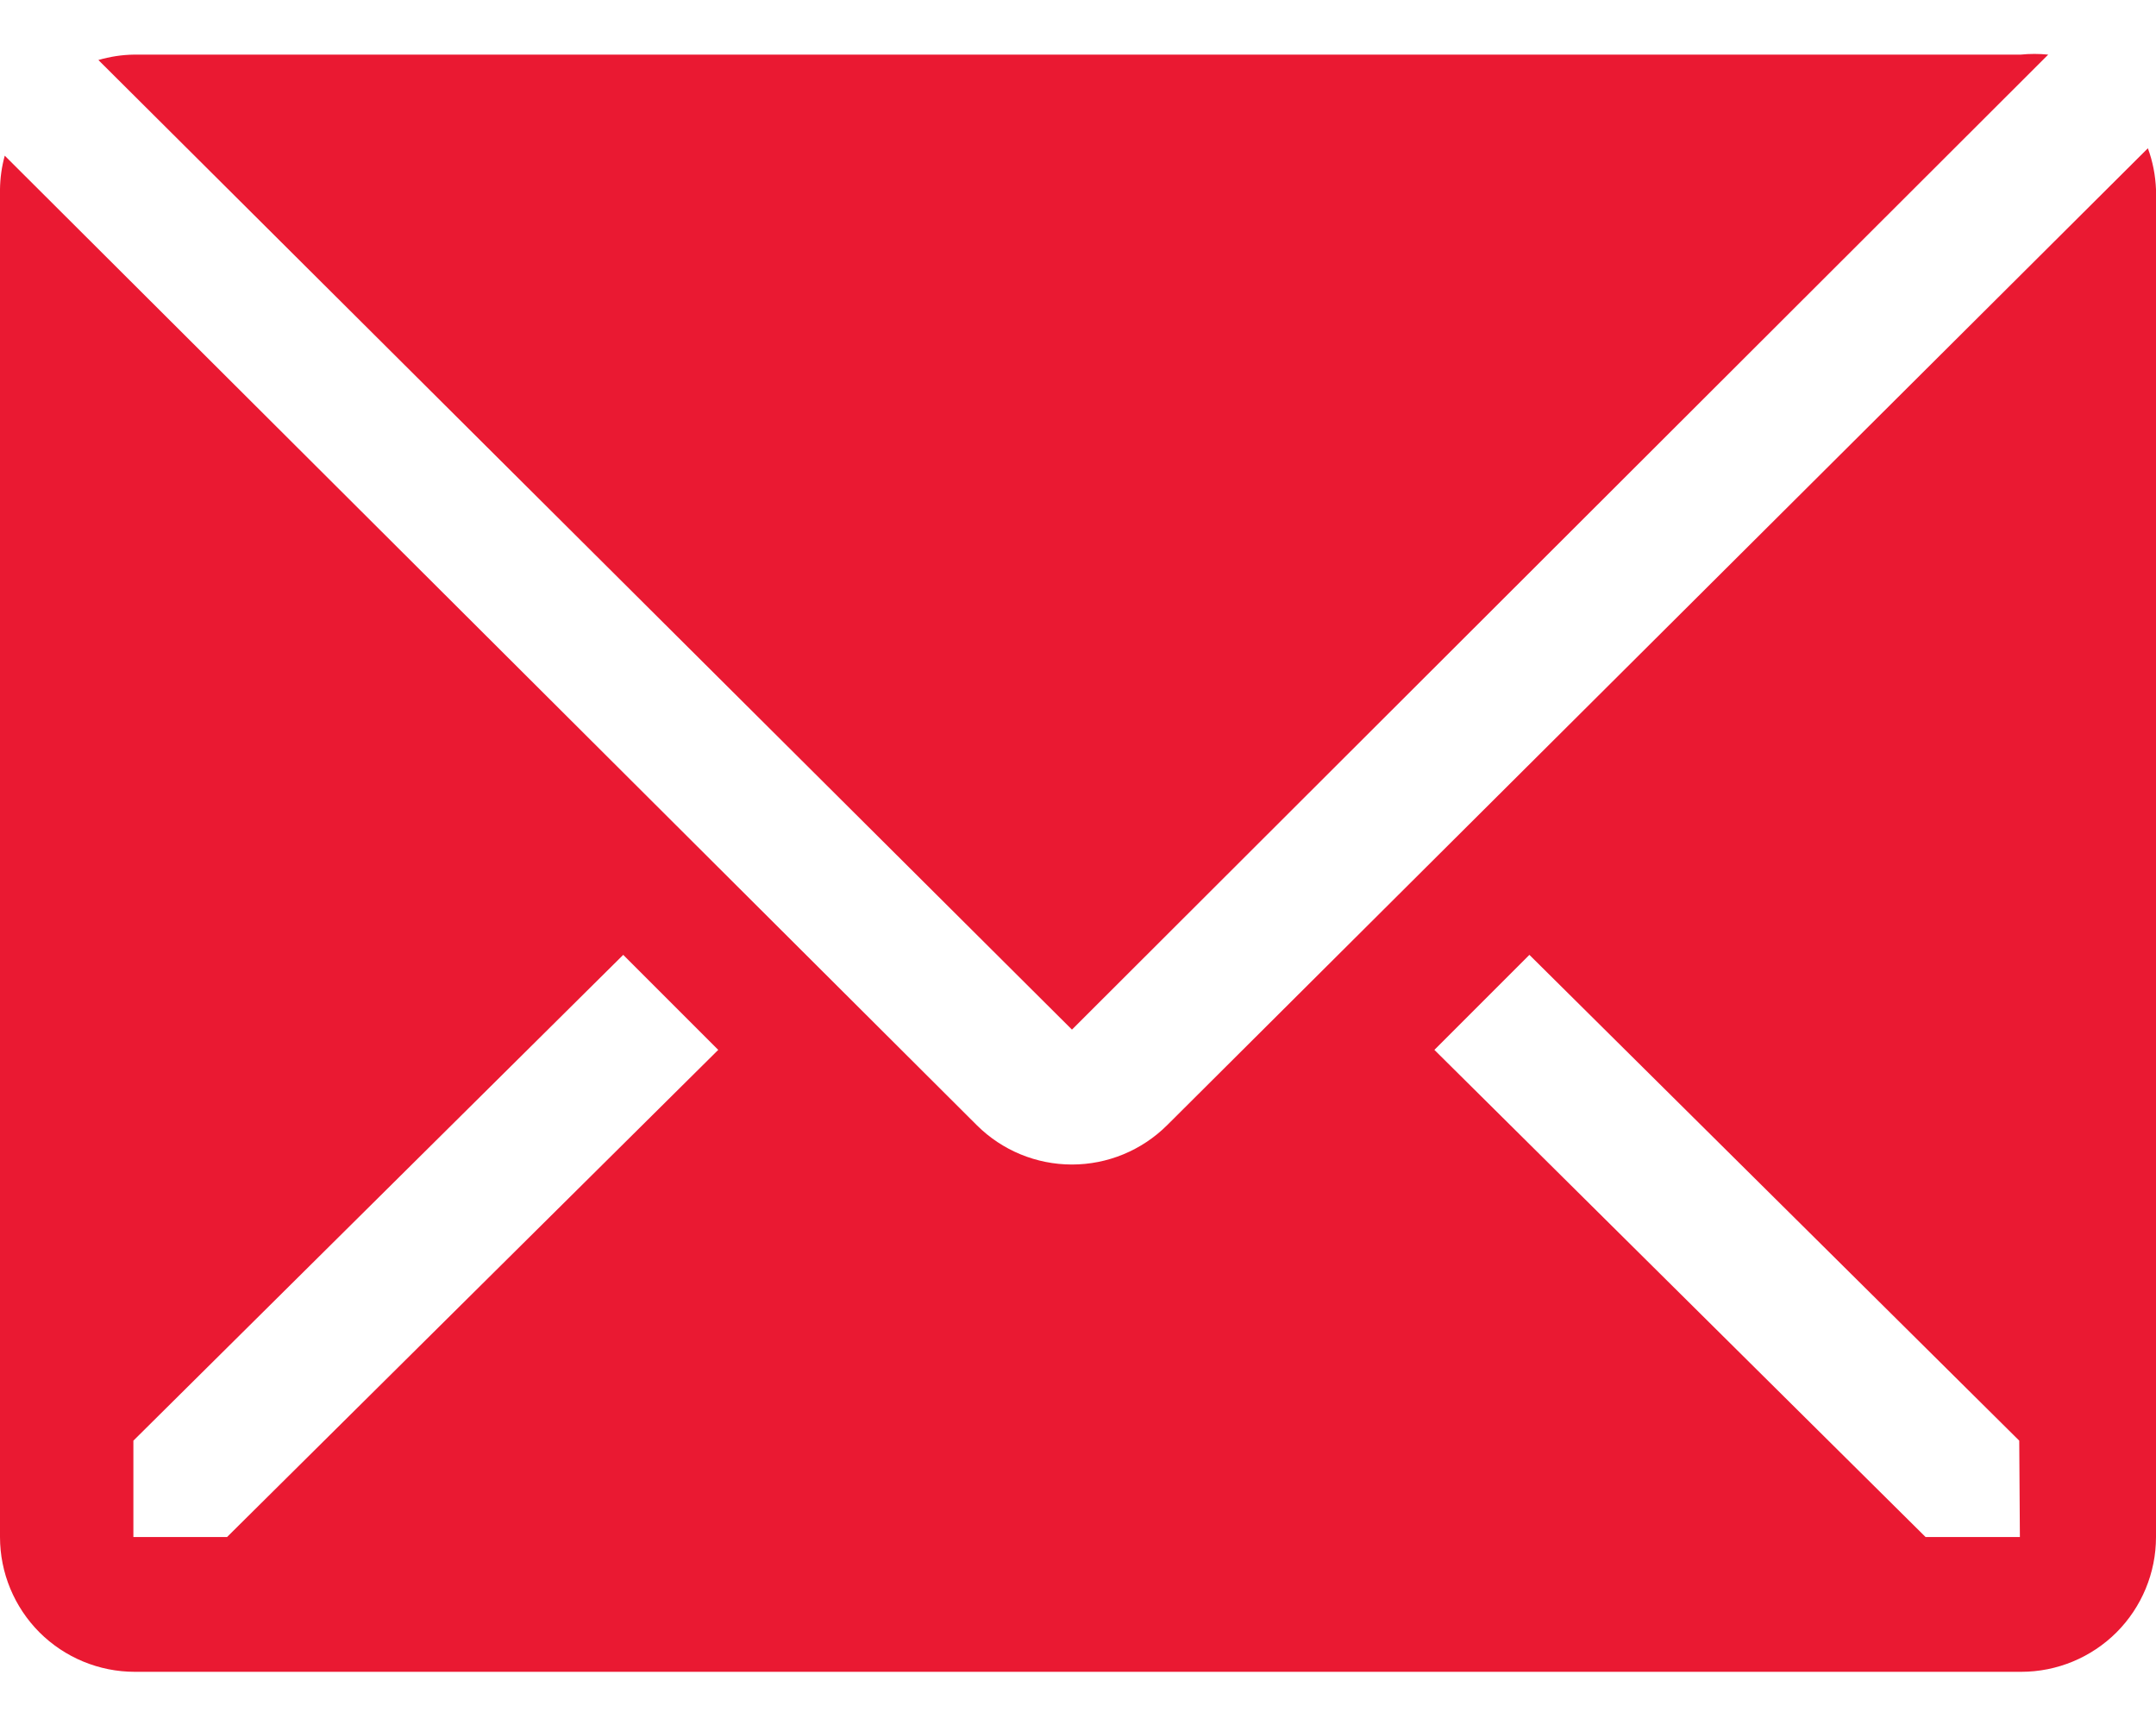 <?xml version="1.0" encoding="UTF-8"?> <svg xmlns="http://www.w3.org/2000/svg" width="30" height="24" viewBox="0 0 30 24" fill="none"> <path d="M28.5 0.76C28.372 0.747 28.244 0.747 28.116 0.76H1.866C1.698 0.762 1.53 0.788 1.369 0.835L14.916 14.325L28.5 0.76Z" fill="#EA1932"></path> <path d="M29.887 2.063L16.238 15.657C15.886 16.006 15.411 16.202 14.916 16.202C14.42 16.202 13.945 16.006 13.594 15.657L0.066 2.166C0.024 2.319 0.002 2.476 0 2.635V21.385C0 21.882 0.198 22.359 0.549 22.711C0.901 23.062 1.378 23.26 1.875 23.26H28.125C28.622 23.26 29.099 23.062 29.451 22.711C29.802 22.359 30 21.882 30 21.385V2.635C29.992 2.44 29.955 2.247 29.887 2.063ZM3.159 21.385H1.856V20.044L8.672 13.285L9.994 14.607L3.159 21.385ZM28.106 21.385H26.794L19.959 14.607L21.281 13.285L28.097 20.044L28.106 21.385Z" fill="#EA1932"></path> </svg> 